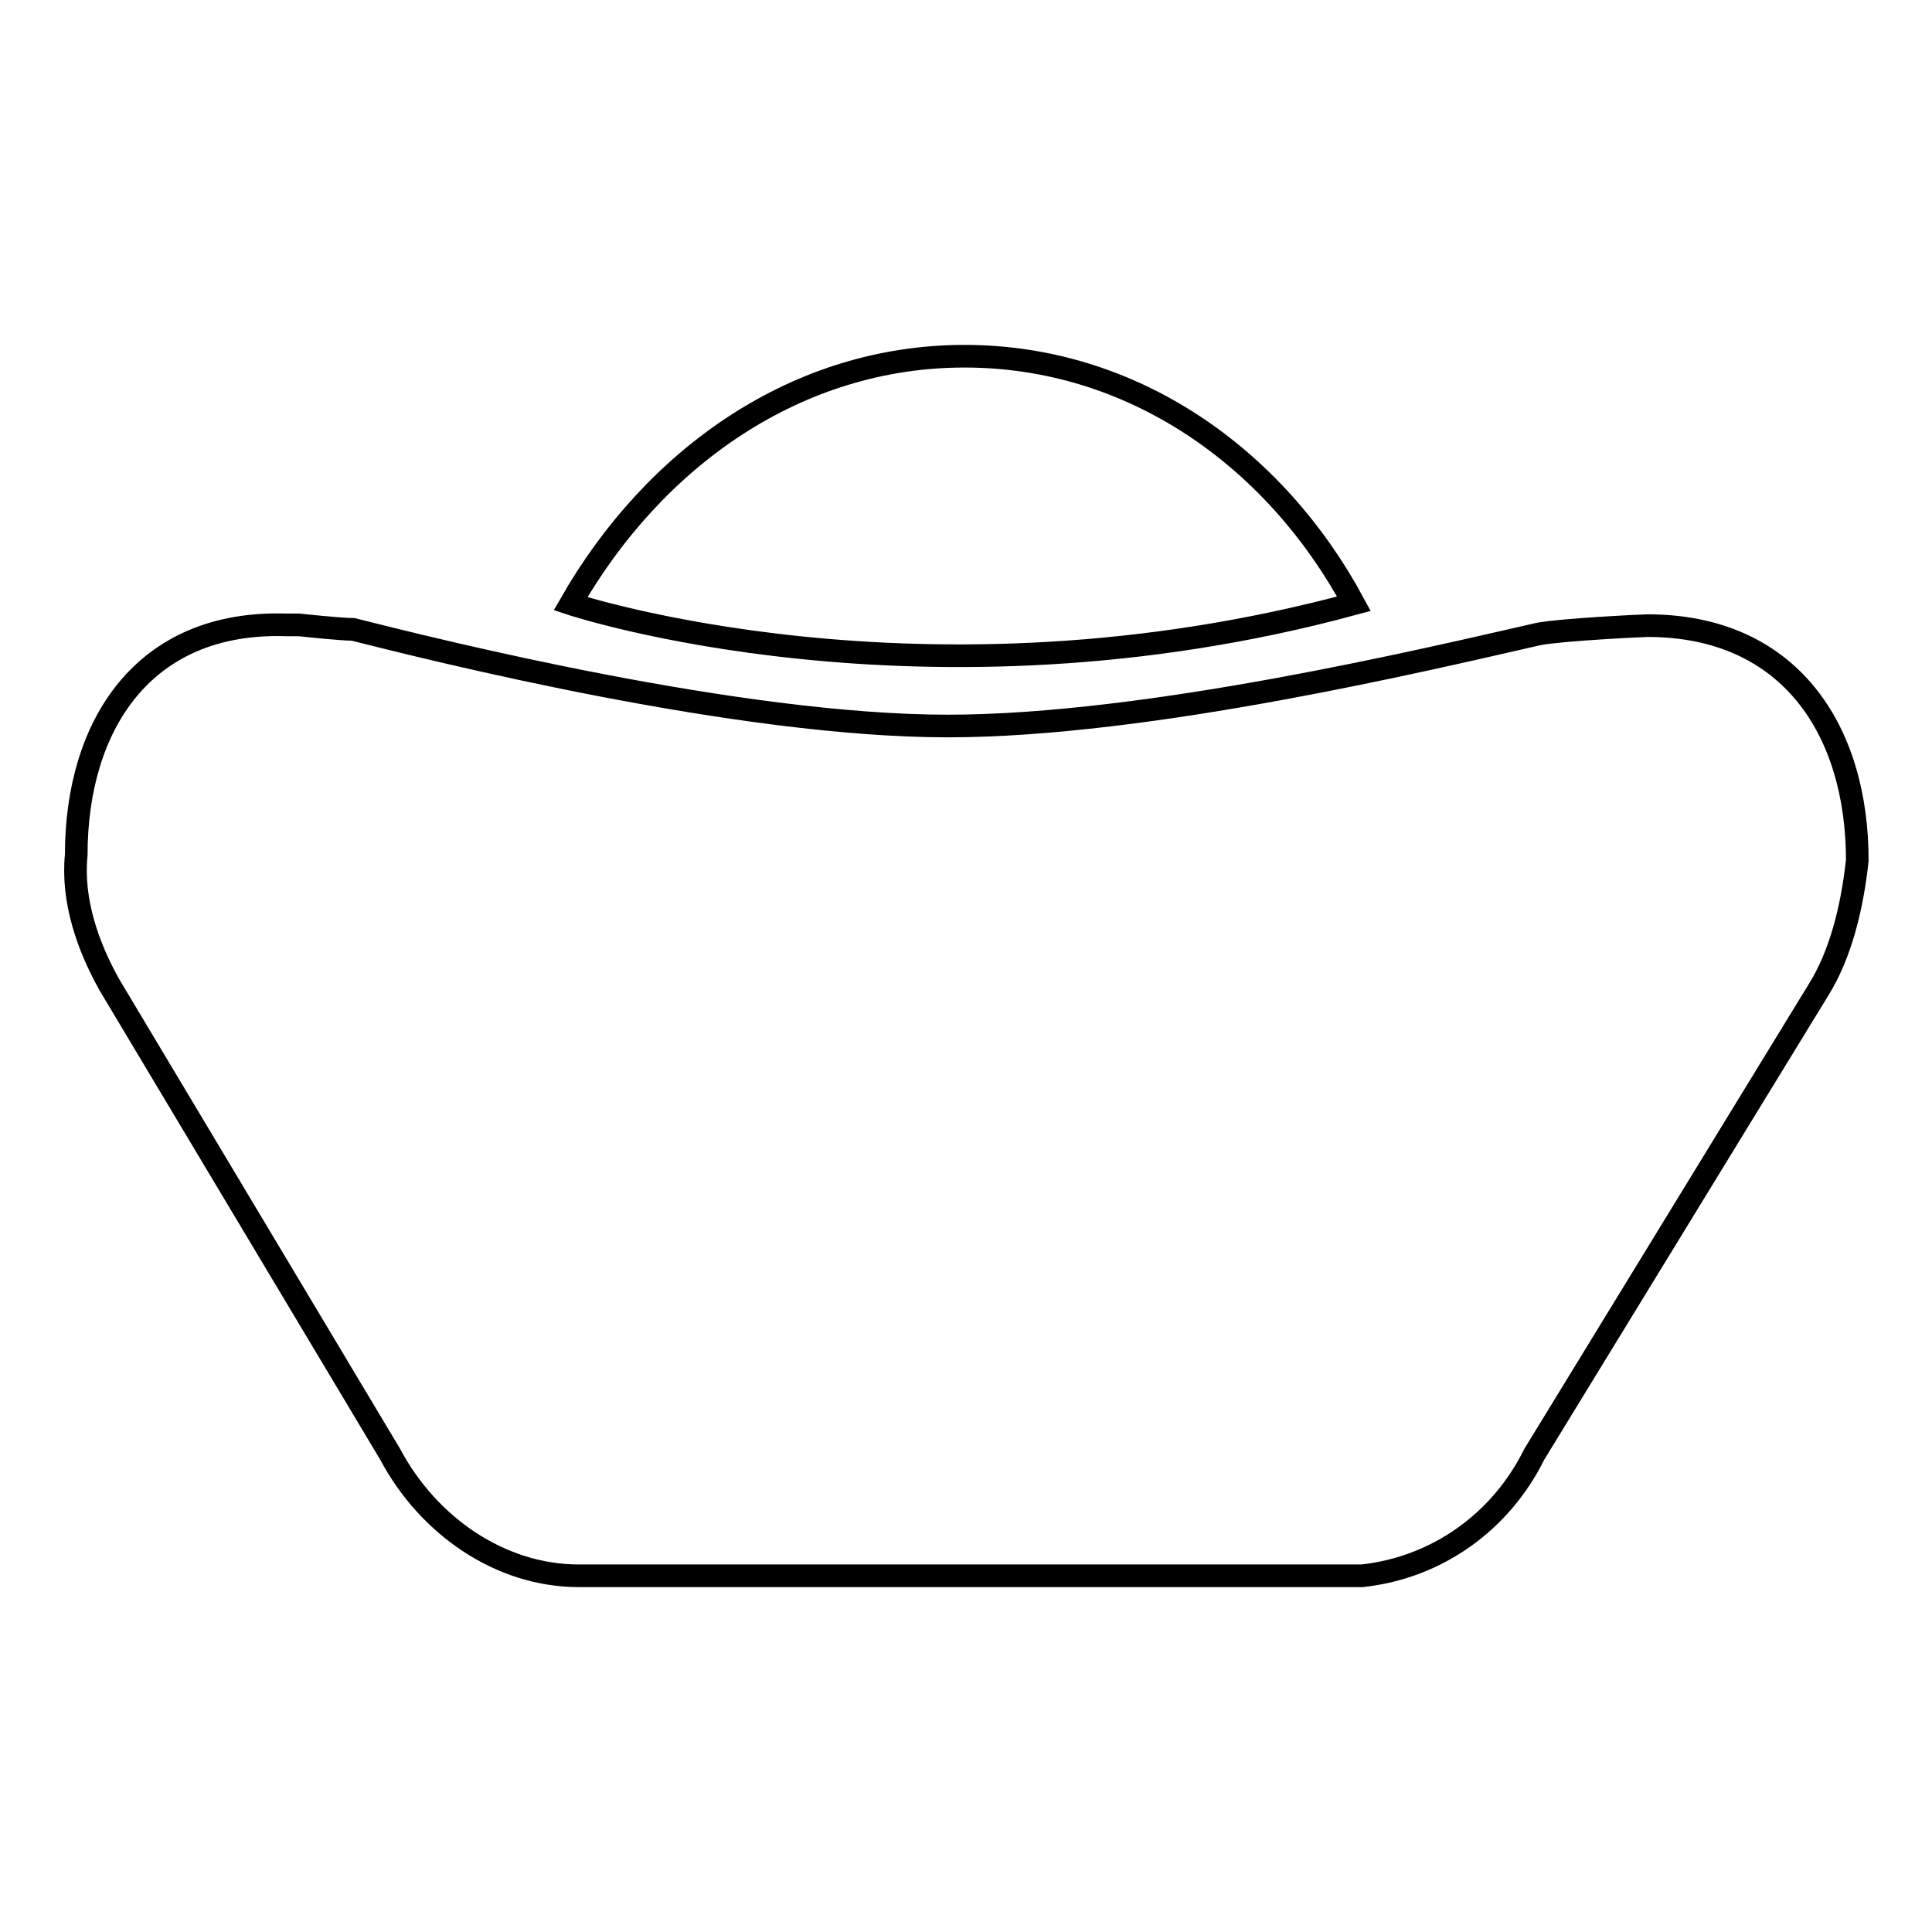 <?xml version="1.0" encoding="utf-8"?>
<!-- Svg Vector Icons : http://www.onlinewebfonts.com/icon -->
<!DOCTYPE svg PUBLIC "-//W3C//DTD SVG 1.1//EN" "http://www.w3.org/Graphics/SVG/1.1/DTD/svg11.dtd">
<svg version="1.1" xmlns="http://www.w3.org/2000/svg" xmlns:xlink="http://www.w3.org/1999/xlink" x="0px" y="0px" viewBox="0 0 256 256" enable-background="new 0 0 256 256" xml:space="preserve">
<g> <path stroke-width="3" fill-opacity="0" stroke="#000000"  d="M127.8,47.2c22.2,0,41.1,13.3,51.6,32.8c-57.2,15.5-103.8,0-103.8,0C86.7,60.6,105.6,47.2,127.8,47.2z  M241,131.1l-37.7,61.6c-4.4,8.9-12.8,15-22.8,16.1H76.7c-10.5,0-20-6.7-25-16.1l-37.2-62.2c-2.8-5-5-11.1-4.4-17.2 c0-17.2,8.9-31.1,27.8-30.5h1.7c0,0,5.6,0.6,7.2,0.6c11.1,2.8,51.1,12.8,78.8,12.8c26.6,0,63.8-8.9,78.3-12.2 c3.3-0.6,13.9-1.1,14.4-1.1c18.9,0,27.8,13.9,27.8,31.1C245.4,120.5,243.8,126.6,241,131.1L241,131.1z"/></g>
</svg>